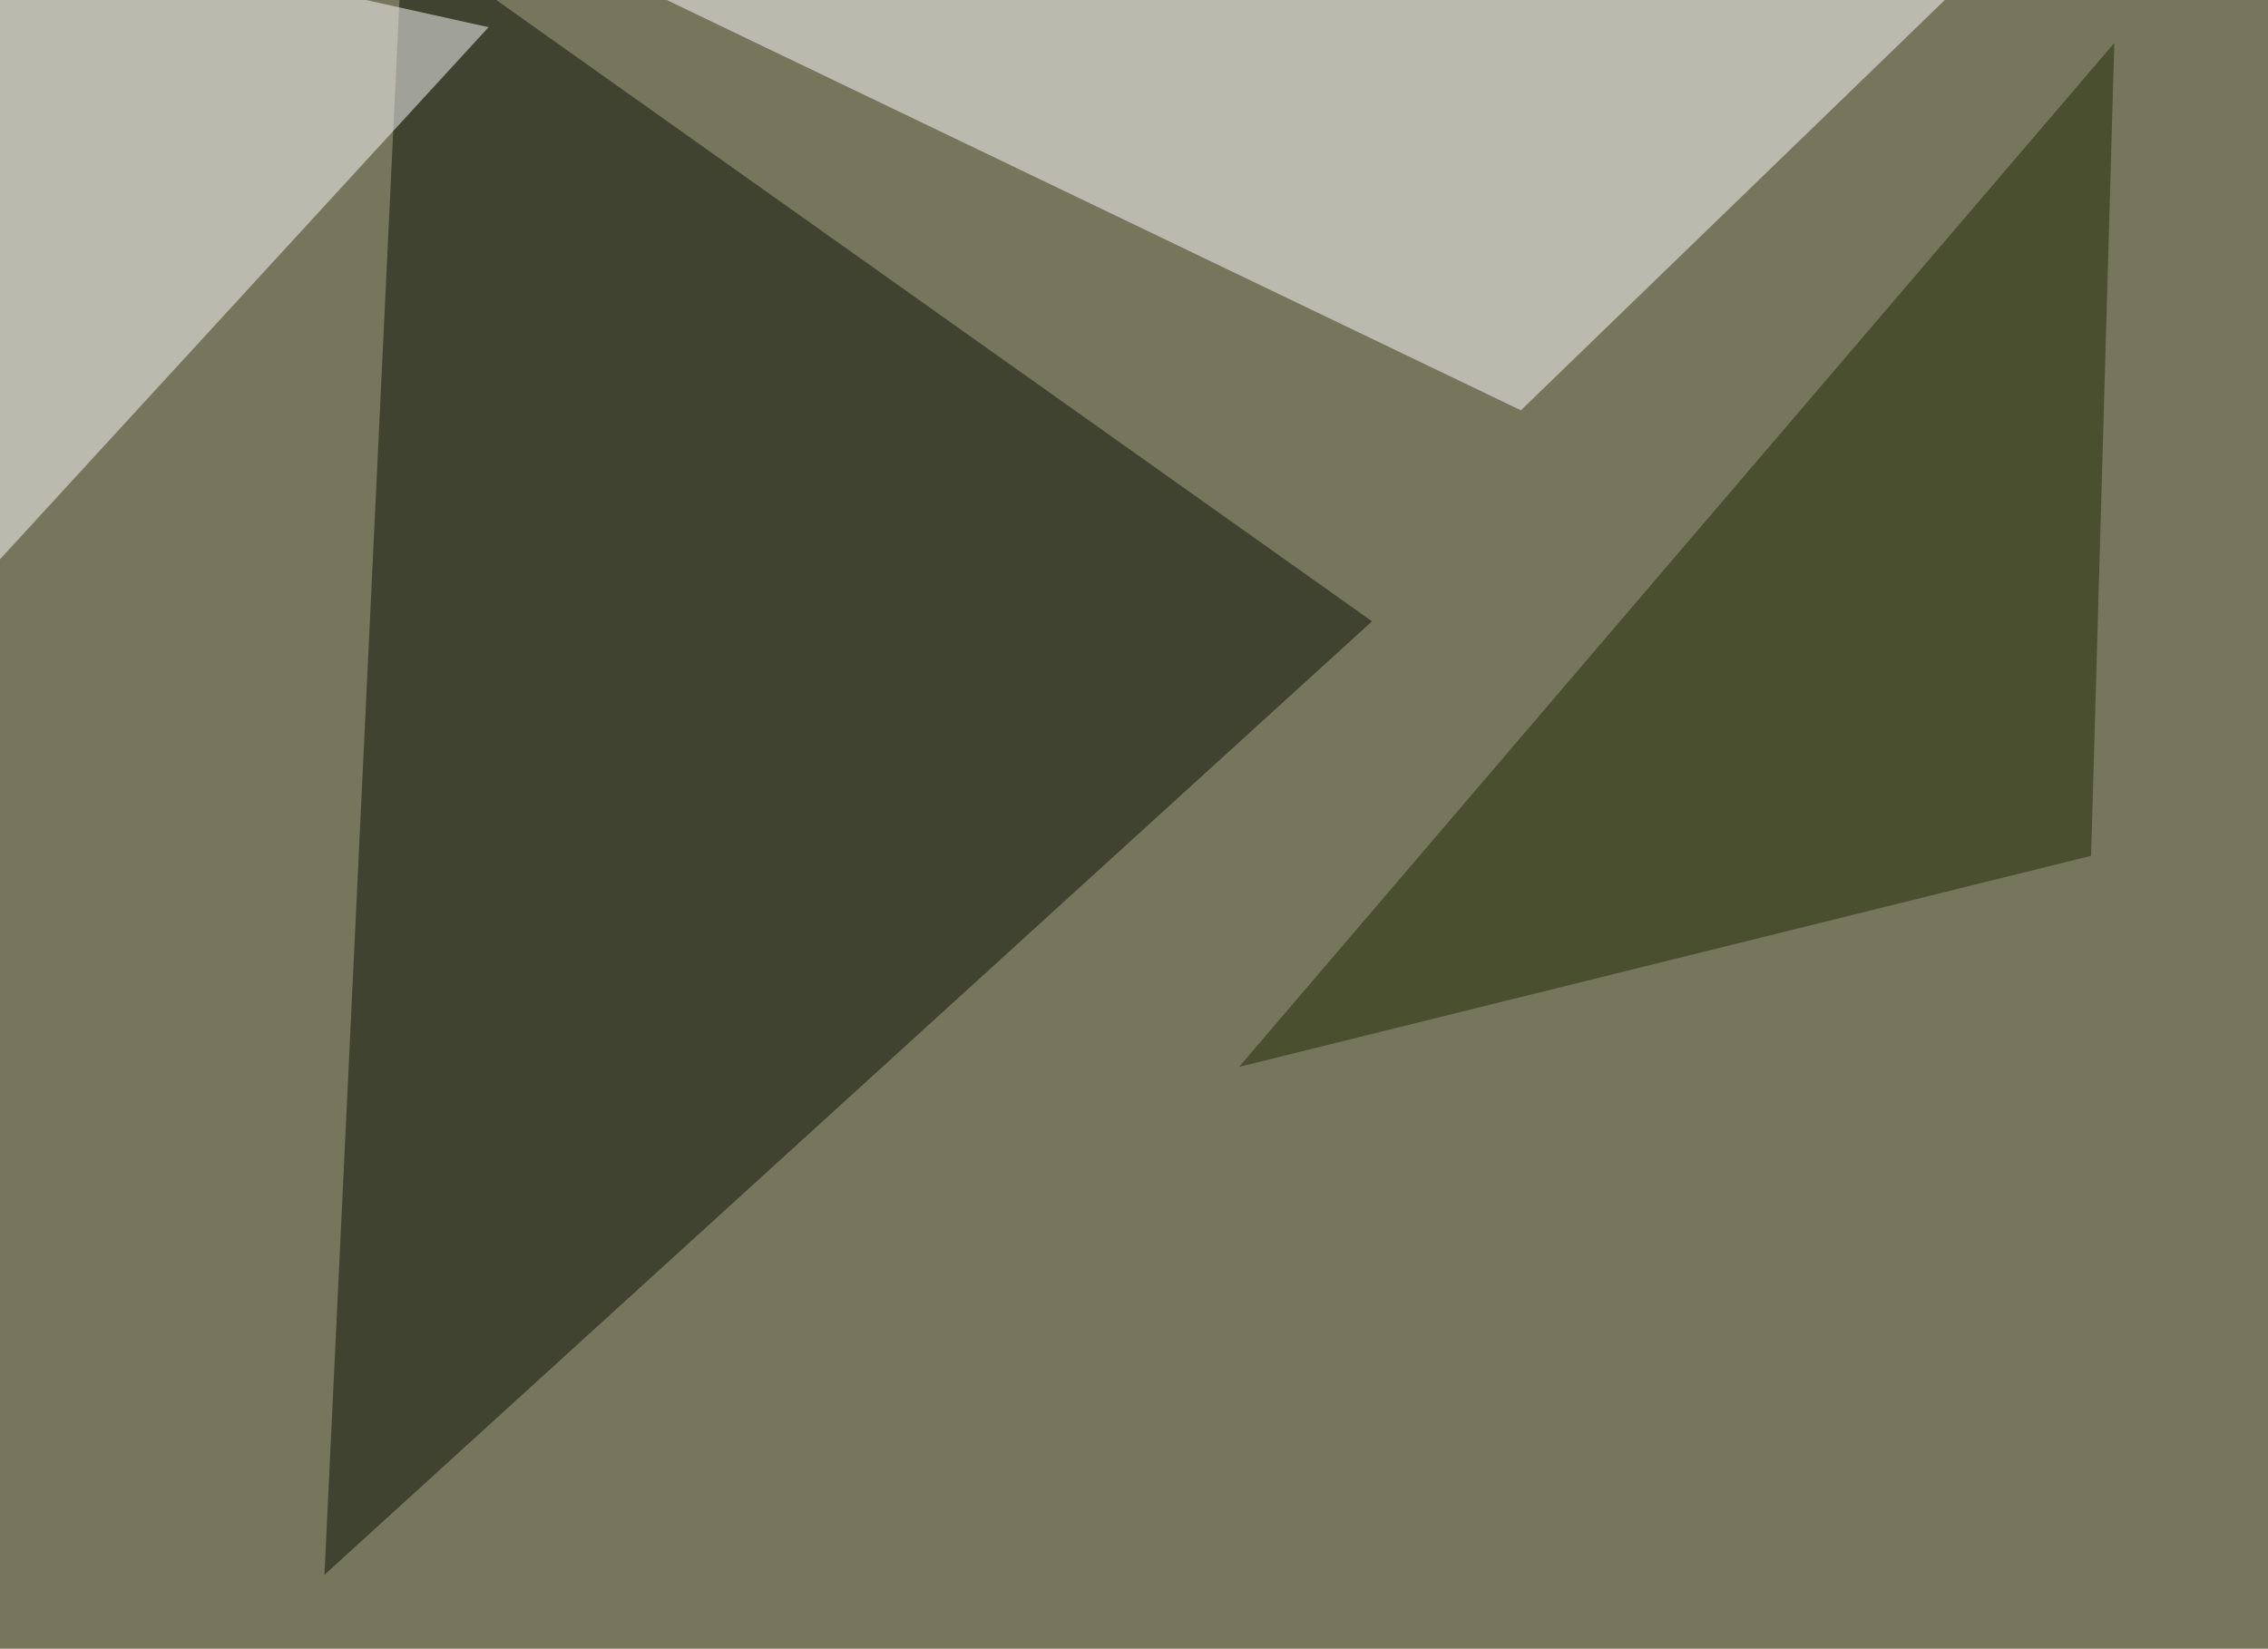<svg xmlns="http://www.w3.org/2000/svg" width="850" height="618" ><filter id="a"><feGaussianBlur stdDeviation="55"/></filter><rect width="100%" height="100%" fill="#75765c"/><g filter="url(#a)"><g fill-opacity=".5"><path fill="#fff" d="M748.5-19L192-27.8l378 181.6z"/><path fill="#0c1104" d="M150.9-24.9l363.3 257.8-392.6 357.4z"/><path fill="#fff" d="M-1.5-30.8l-44 290 228.6-249z"/><path fill="#1f2903" d="M464.4 399.9l328-383.8-8.7 304.7z"/></g></g></svg>